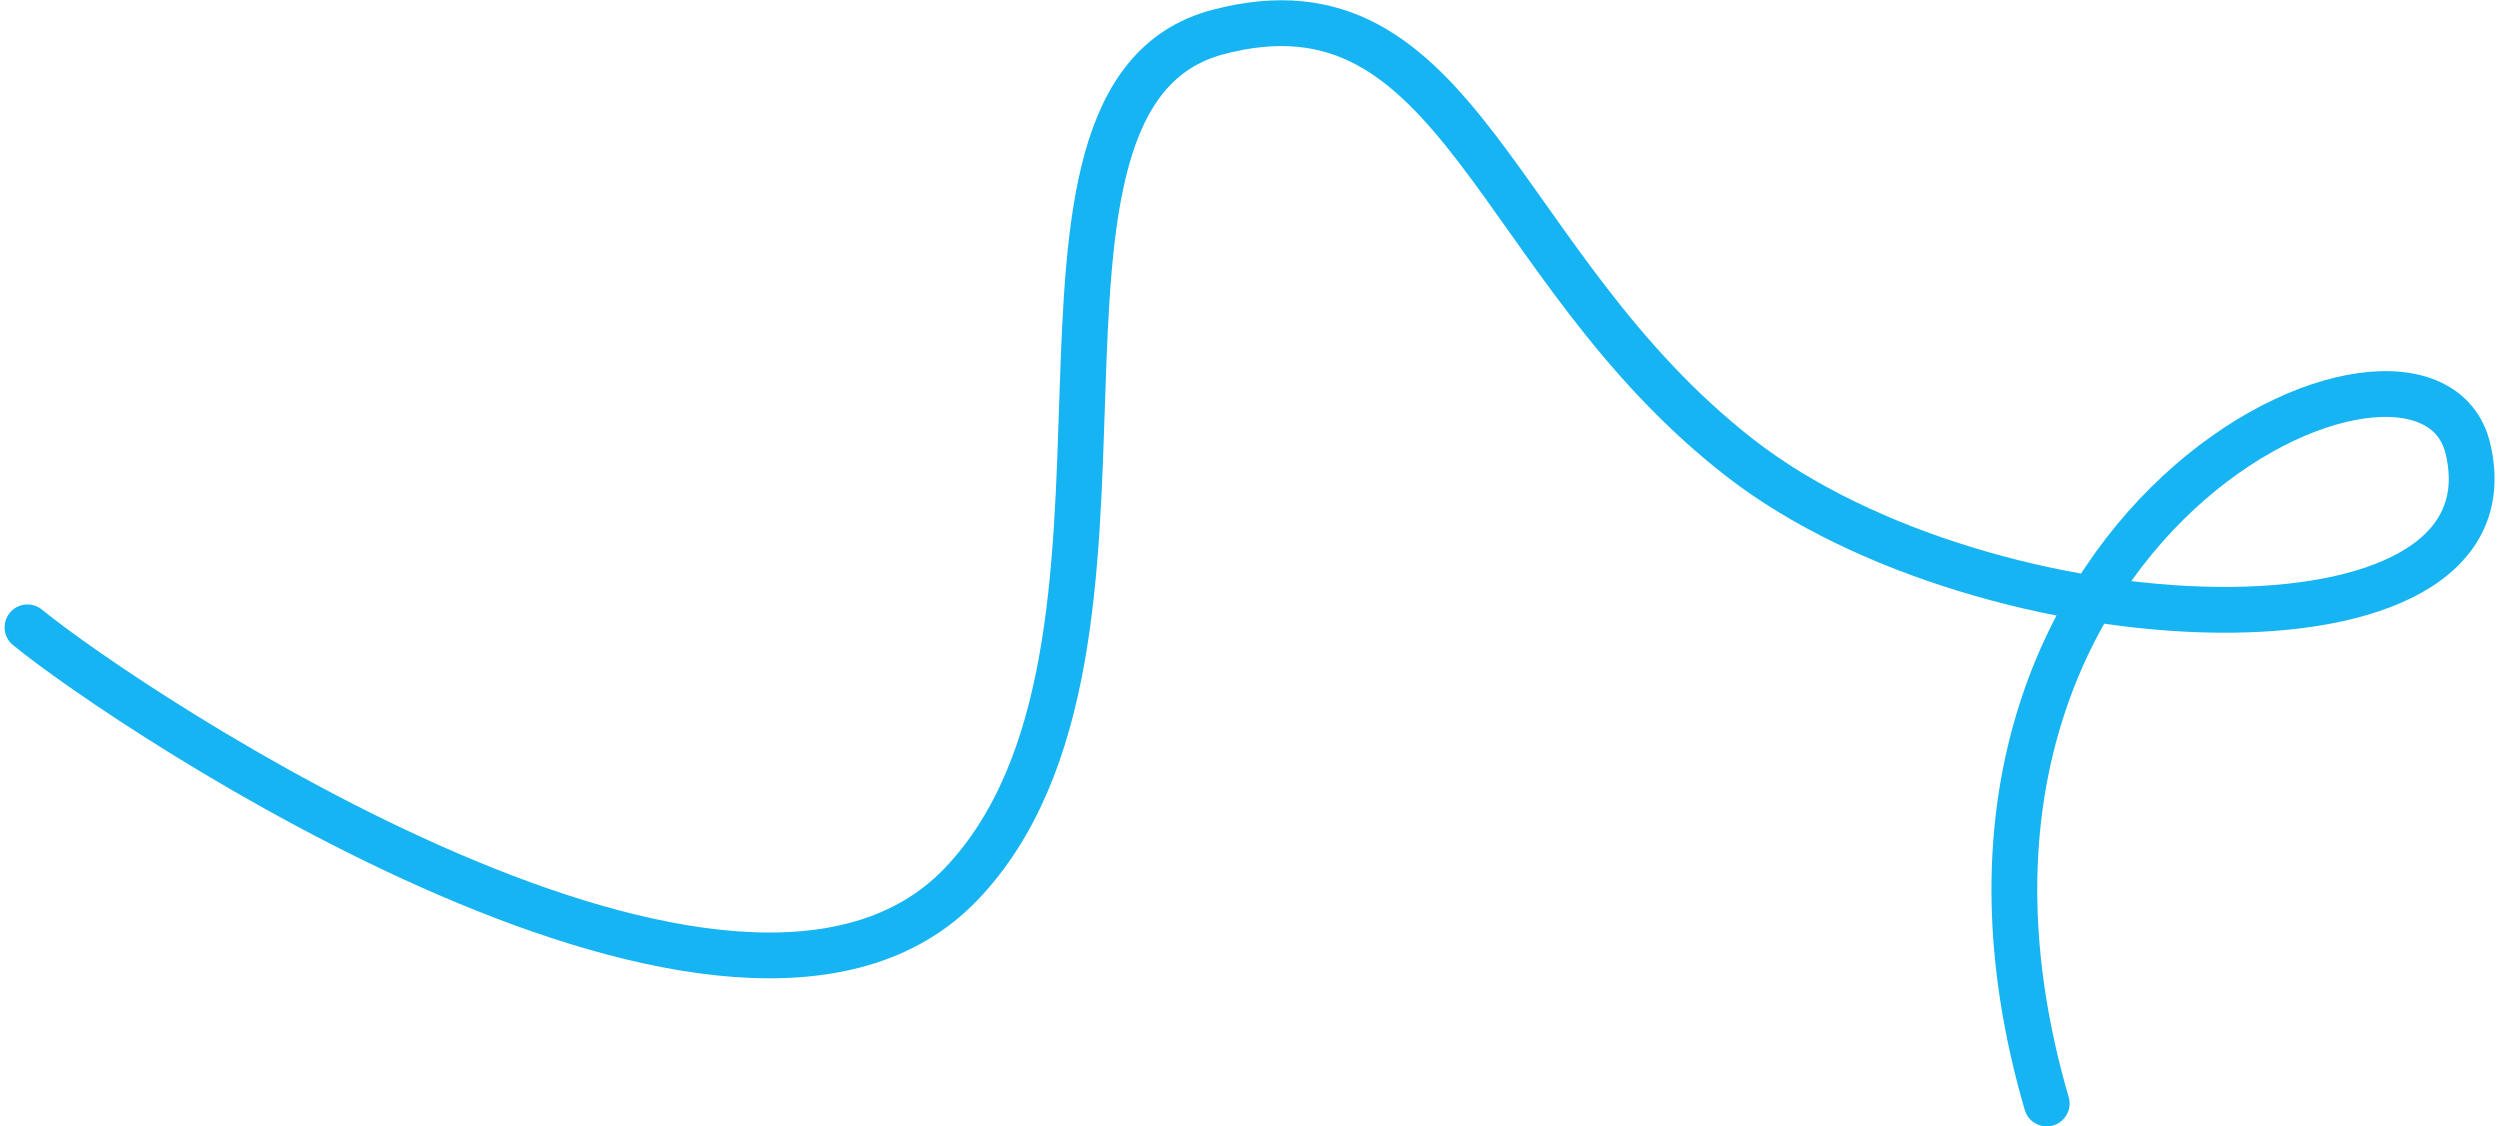 <svg xmlns="http://www.w3.org/2000/svg" width="273" height="123" viewBox="0 0 273 123"><title>Path 5</title><path d="M3 68.506C14 77.5 80.636 122.105 105 96.5c24.364-25.605 1.5-86 28-93S163 29 190 50s85.32 23.572 79.5-1c-4.5-19-64.5 8-46 71.5" stroke="#16B4F2" stroke-width="5" fill="none" fill-rule="evenodd" stroke-linecap="round" stroke-linejoin="round"></path></svg>